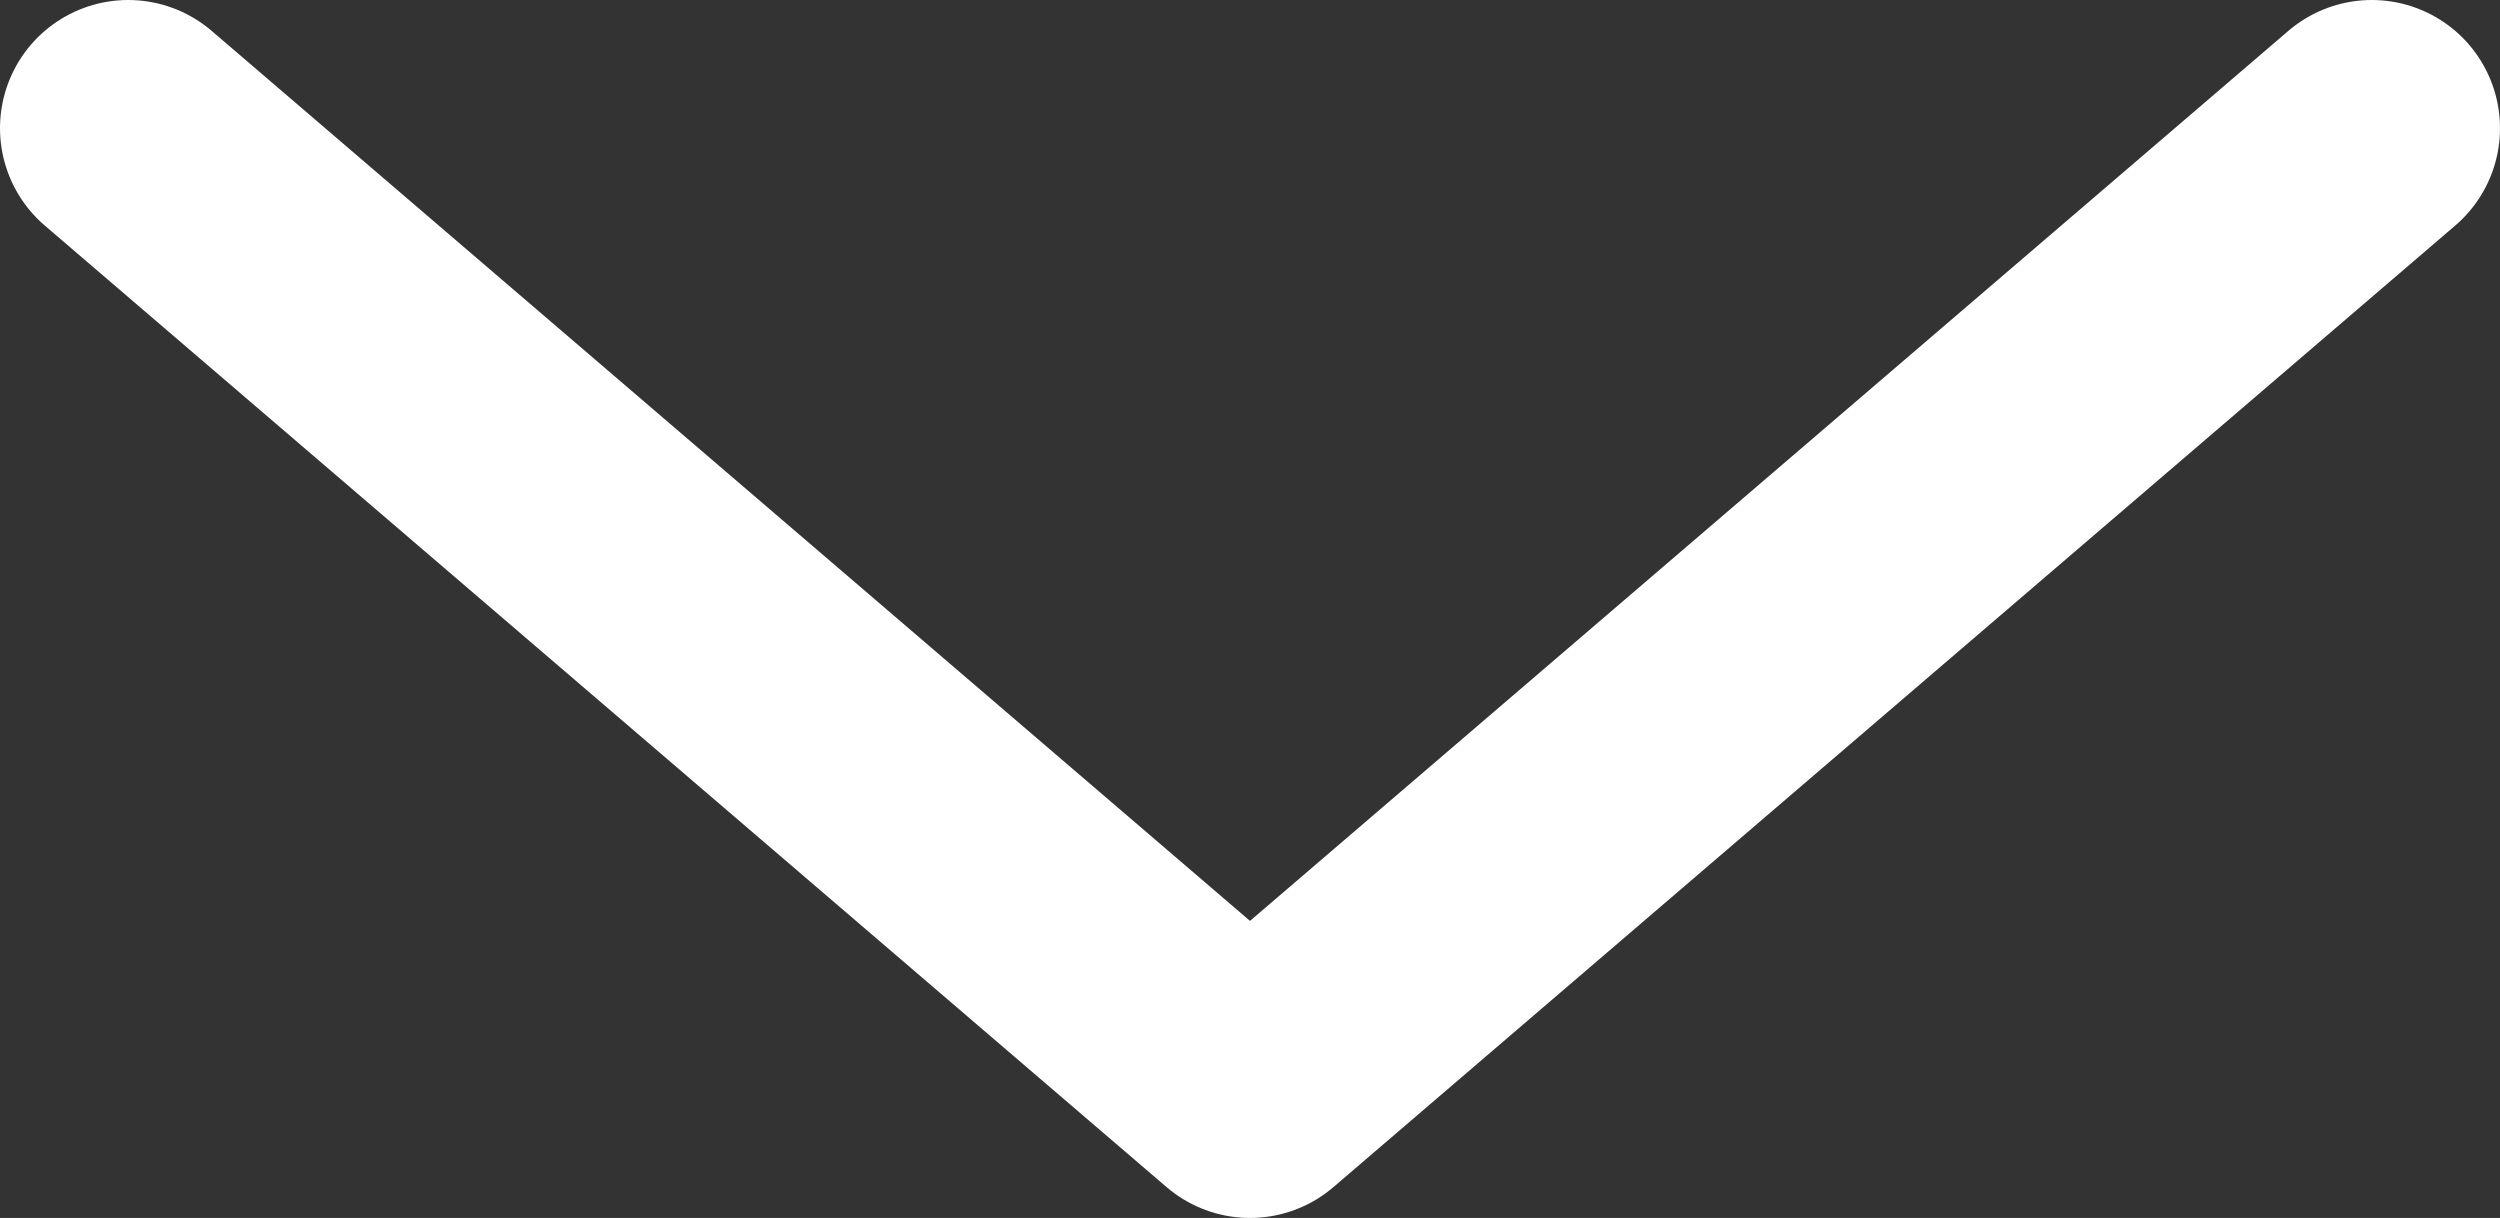 <svg width="39" height="19" viewBox="0 0 39 19" fill="none" xmlns="http://www.w3.org/2000/svg">
<rect x="0" y="0" width="39" height="19" fill="#333333" stroke="none"/>
<path d="M37 2L19.5 17L2 2" stroke="white" stroke-width="4" stroke-linecap="round" stroke-linejoin="round"/>
</svg>
